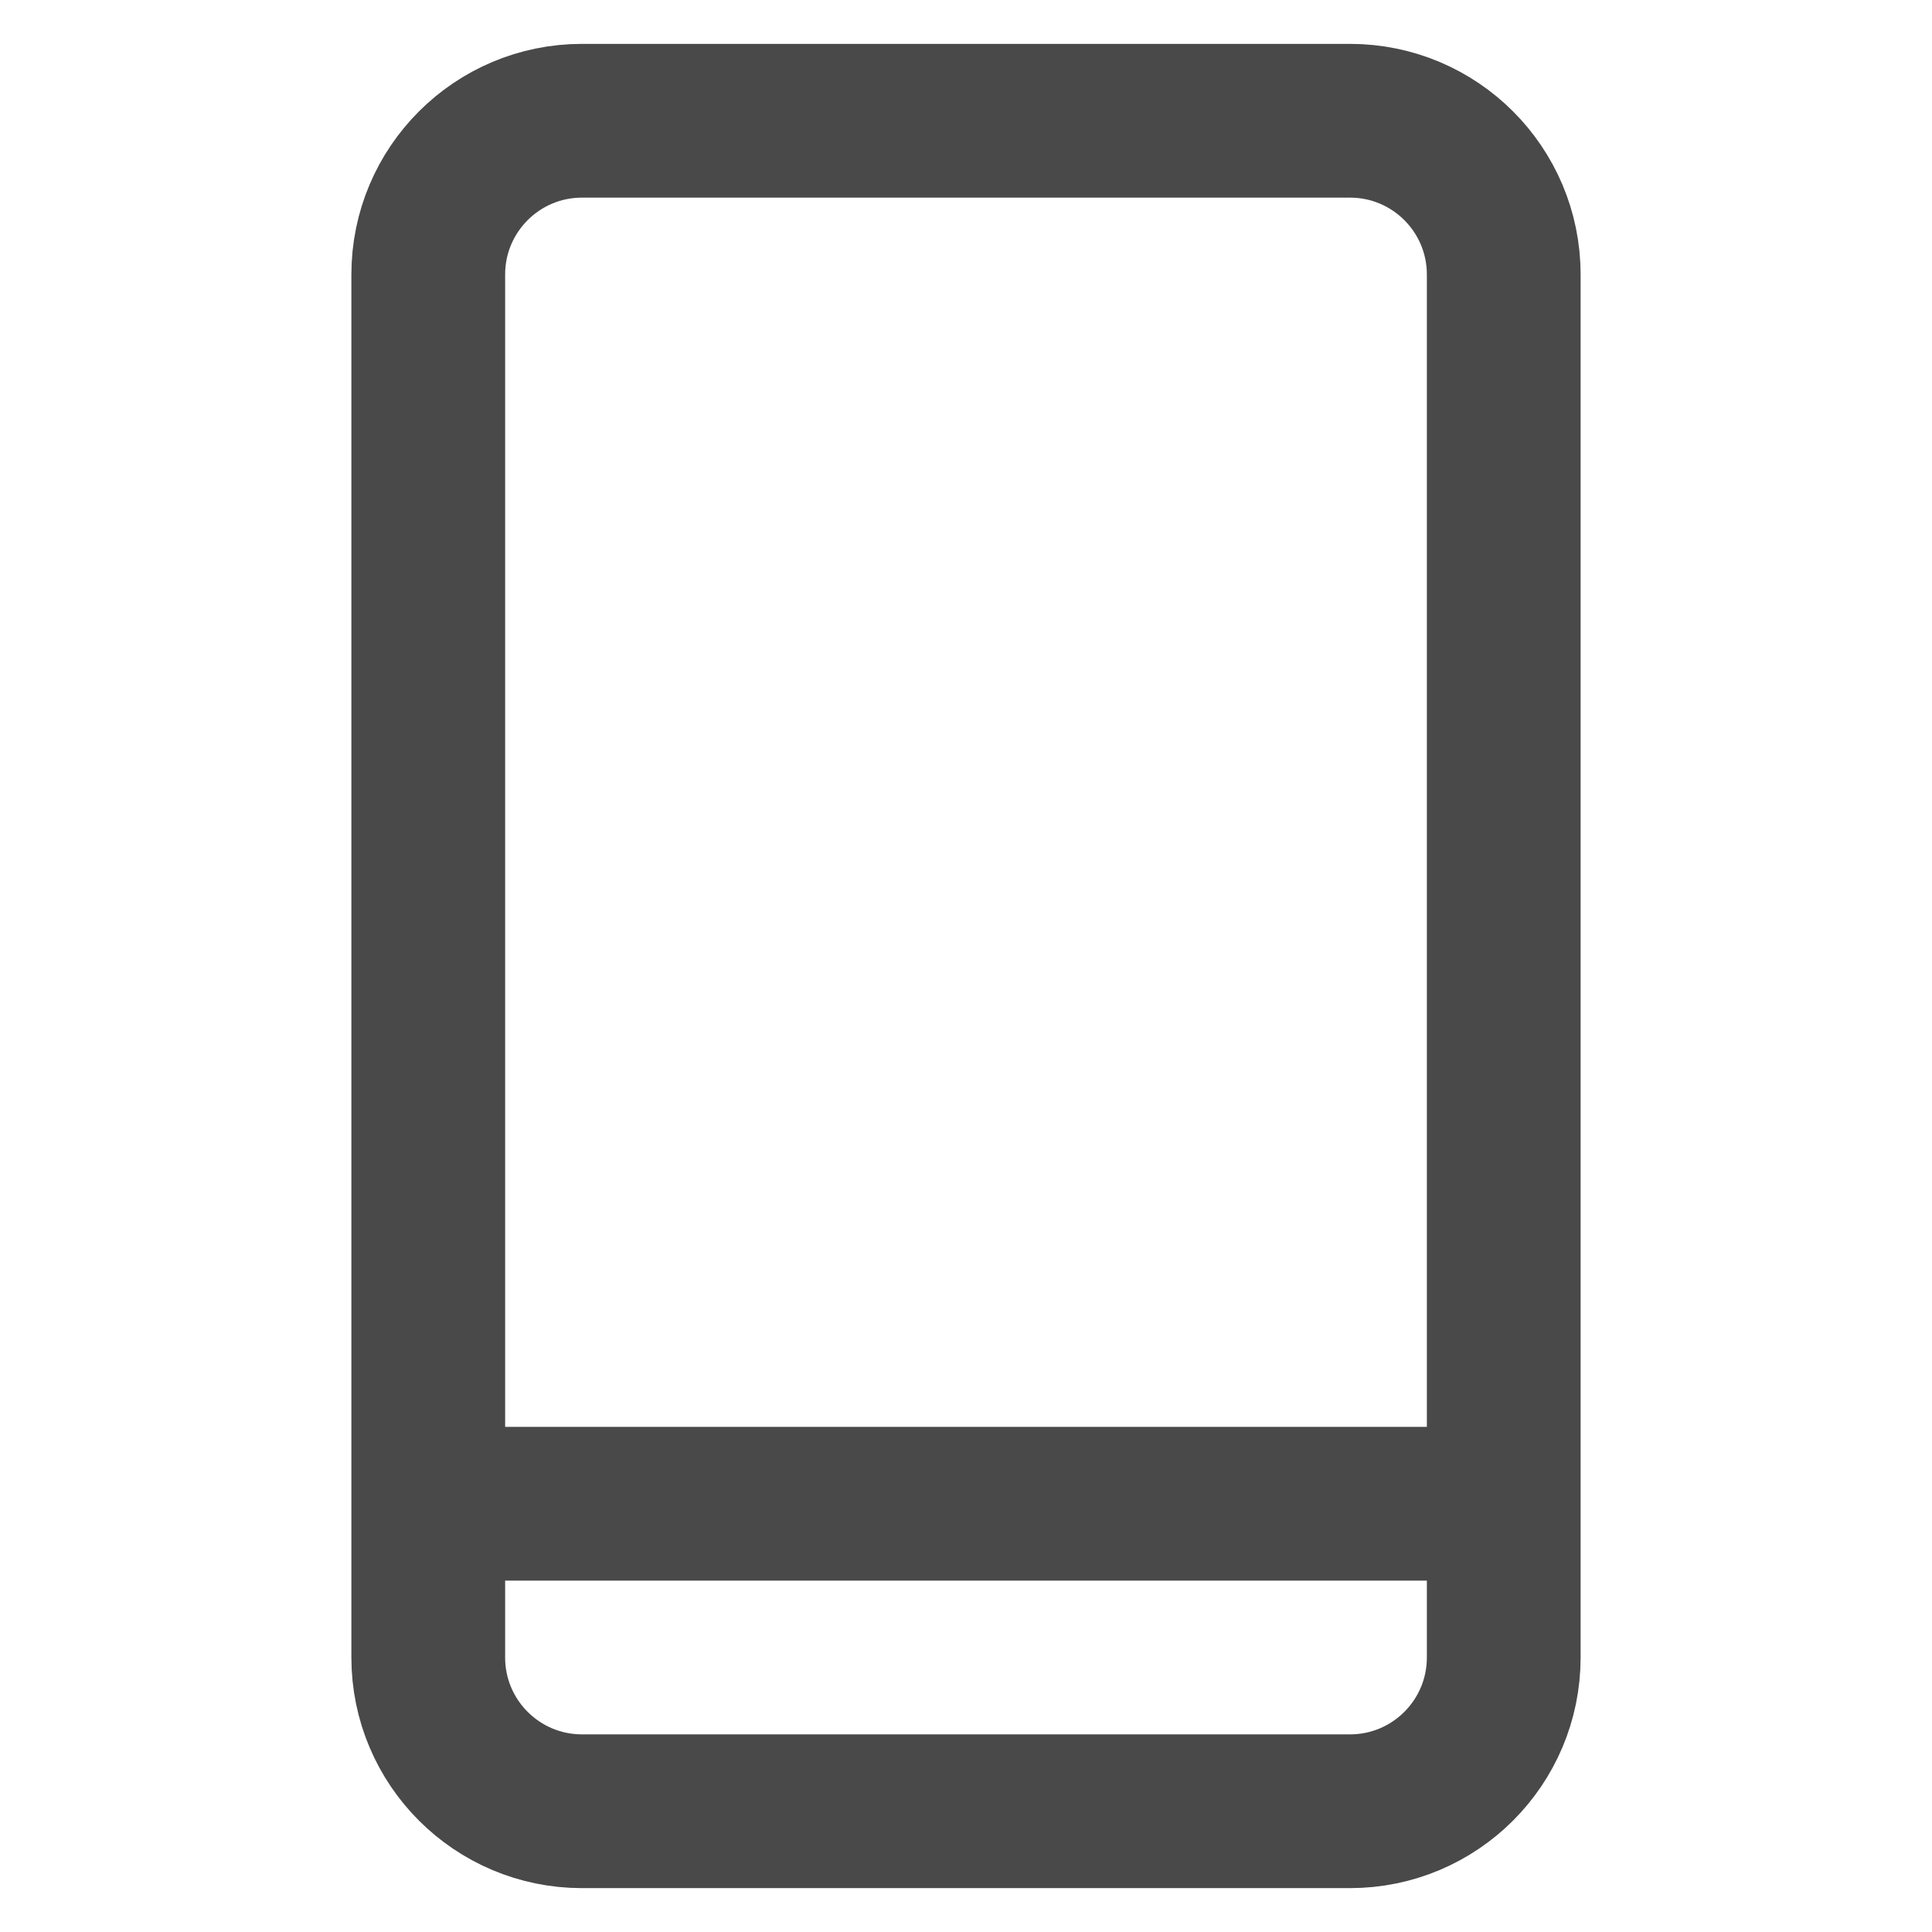 <?xml version="1.0" encoding="UTF-8"?> <svg xmlns="http://www.w3.org/2000/svg" width="800" height="800" viewBox="0 0 800 800" fill="none"><path d="M558.999 50H240.999C205.837 50 177.332 78.504 177.332 113.667V686.333C177.332 721.495 205.837 750 240.999 750H558.999C594.161 750 622.665 721.495 622.665 686.333V113.667C622.665 78.504 594.161 50 558.999 50Z" stroke="#494949" stroke-width="63.667" stroke-miterlimit="10"></path><path d="M177.332 622.668H622.665" stroke="#494949" stroke-width="63.667" stroke-miterlimit="10"></path></svg> 